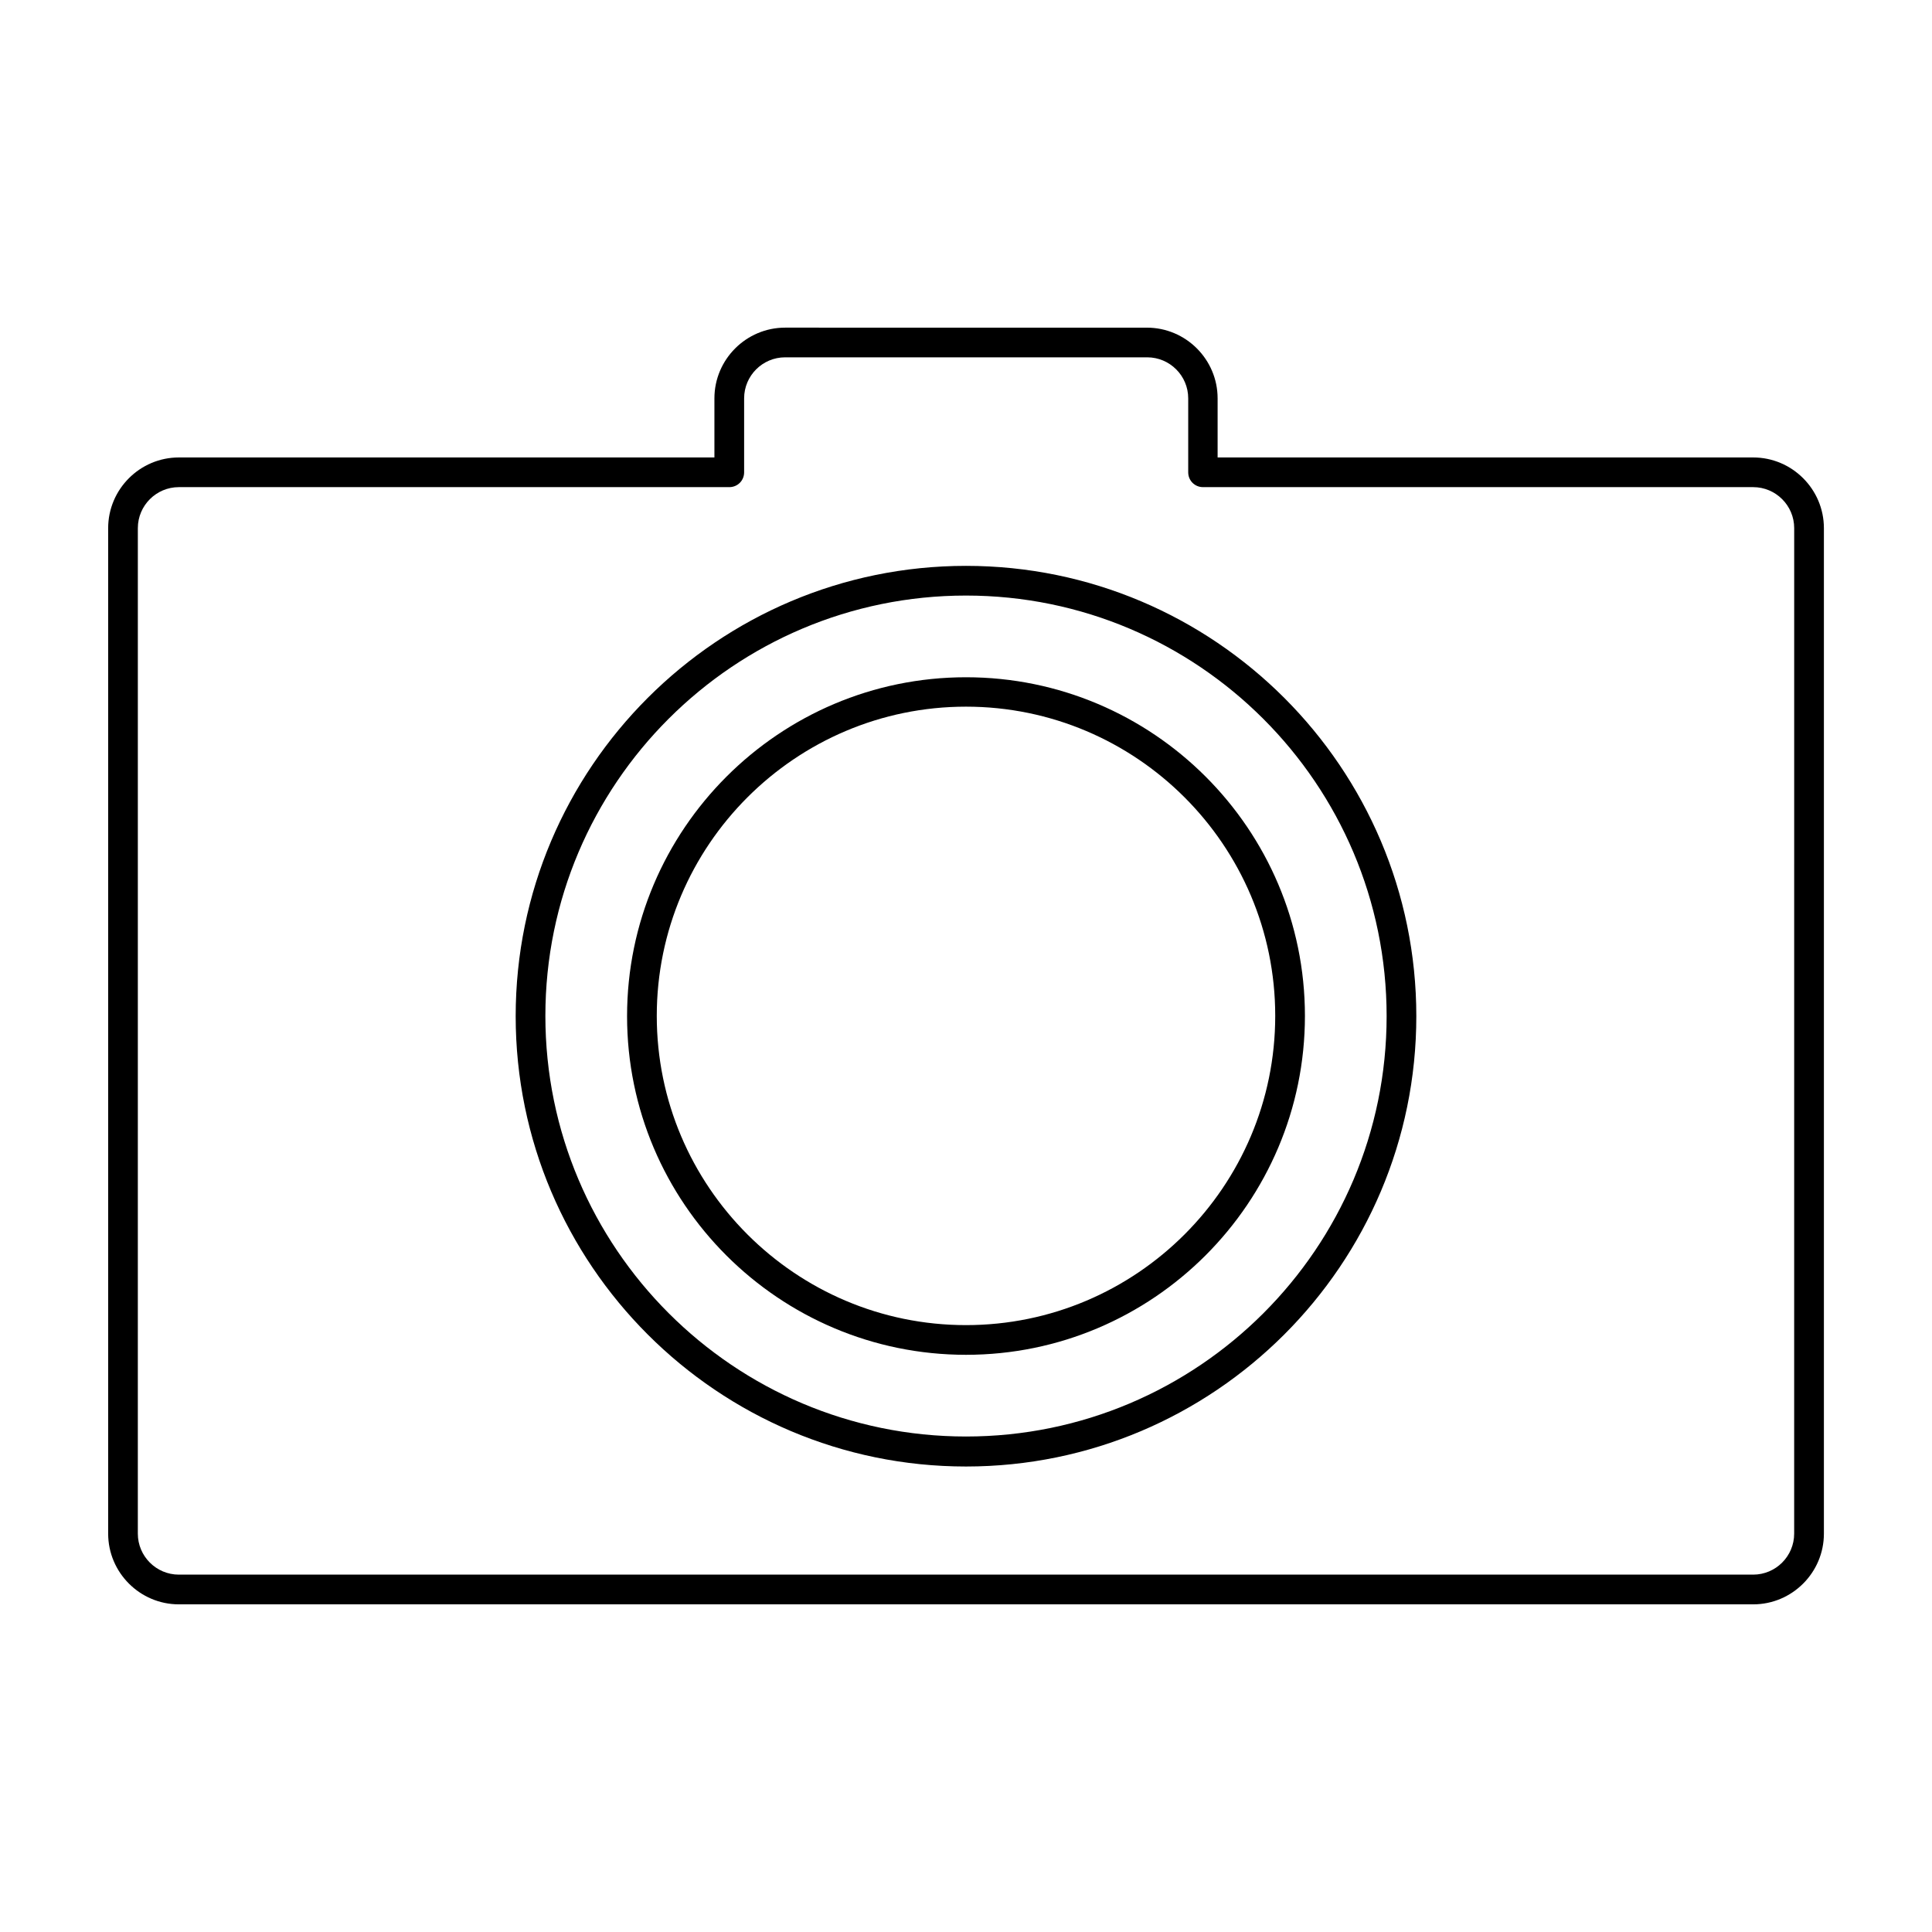 <?xml version="1.0" encoding="UTF-8"?>
<!-- Uploaded to: ICON Repo, www.svgrepo.com, Generator: ICON Repo Mixer Tools -->
<svg fill="#000000" width="800px" height="800px" version="1.1" viewBox="144 144 512 512" xmlns="http://www.w3.org/2000/svg">
 <g>
  <path d="m400 293.96c-65.809 0-119.34 53.531-119.34 119.34 0 65.809 53.531 119.34 119.34 119.34s119.34-53.531 119.34-119.34c0-65.809-53.531-119.34-119.34-119.34zm0 230.73c-61.48 0-111.47-49.988-111.47-111.47 0-61.48 49.988-111.39 111.47-111.39s111.47 49.988 111.47 111.47c-0.004 61.477-49.988 111.39-111.47 111.39z"/>
  <path d="m400 323.48c-49.516 0-89.82 40.305-89.82 89.82 0 49.512 40.305 89.738 89.82 89.738s89.82-40.305 89.82-89.82c-0.004-49.516-40.309-89.738-89.82-89.738zm0 171.69c-45.184 0-81.949-36.762-81.949-81.949 0-45.184 36.762-81.949 81.949-81.949 45.184 0 81.949 36.762 81.949 81.949-0.004 45.188-36.766 81.949-81.949 81.949z"/>
  <path d="m608.61 265.23h-141.93v-15.664c0-10.312-8.422-18.734-18.734-18.734l-95.883-0.004c-10.312 0-18.734 8.422-18.734 18.734v15.664l-141.93 0.004c-10.312 0-18.734 8.422-18.734 18.734v266.47c0 10.312 8.422 18.734 18.734 18.734h417.22c10.312 0 18.734-8.422 18.734-18.734v-266.47c0-10.312-8.426-18.734-18.738-18.734zm10.863 285.2c0 5.984-4.879 10.863-10.863 10.863h-417.22c-5.984 0-10.863-4.879-10.863-10.863l0.004-266.47c0-5.984 4.879-10.863 10.863-10.863h145.87c2.203 0 3.938-1.73 3.938-3.938v-19.602c0-5.984 4.879-10.863 10.863-10.863h95.961c5.984 0 10.863 4.879 10.863 10.863v19.602c0 2.203 1.73 3.938 3.938 3.938h145.79c5.984 0 10.863 4.879 10.863 10.863z"/>
 </g>
</svg>